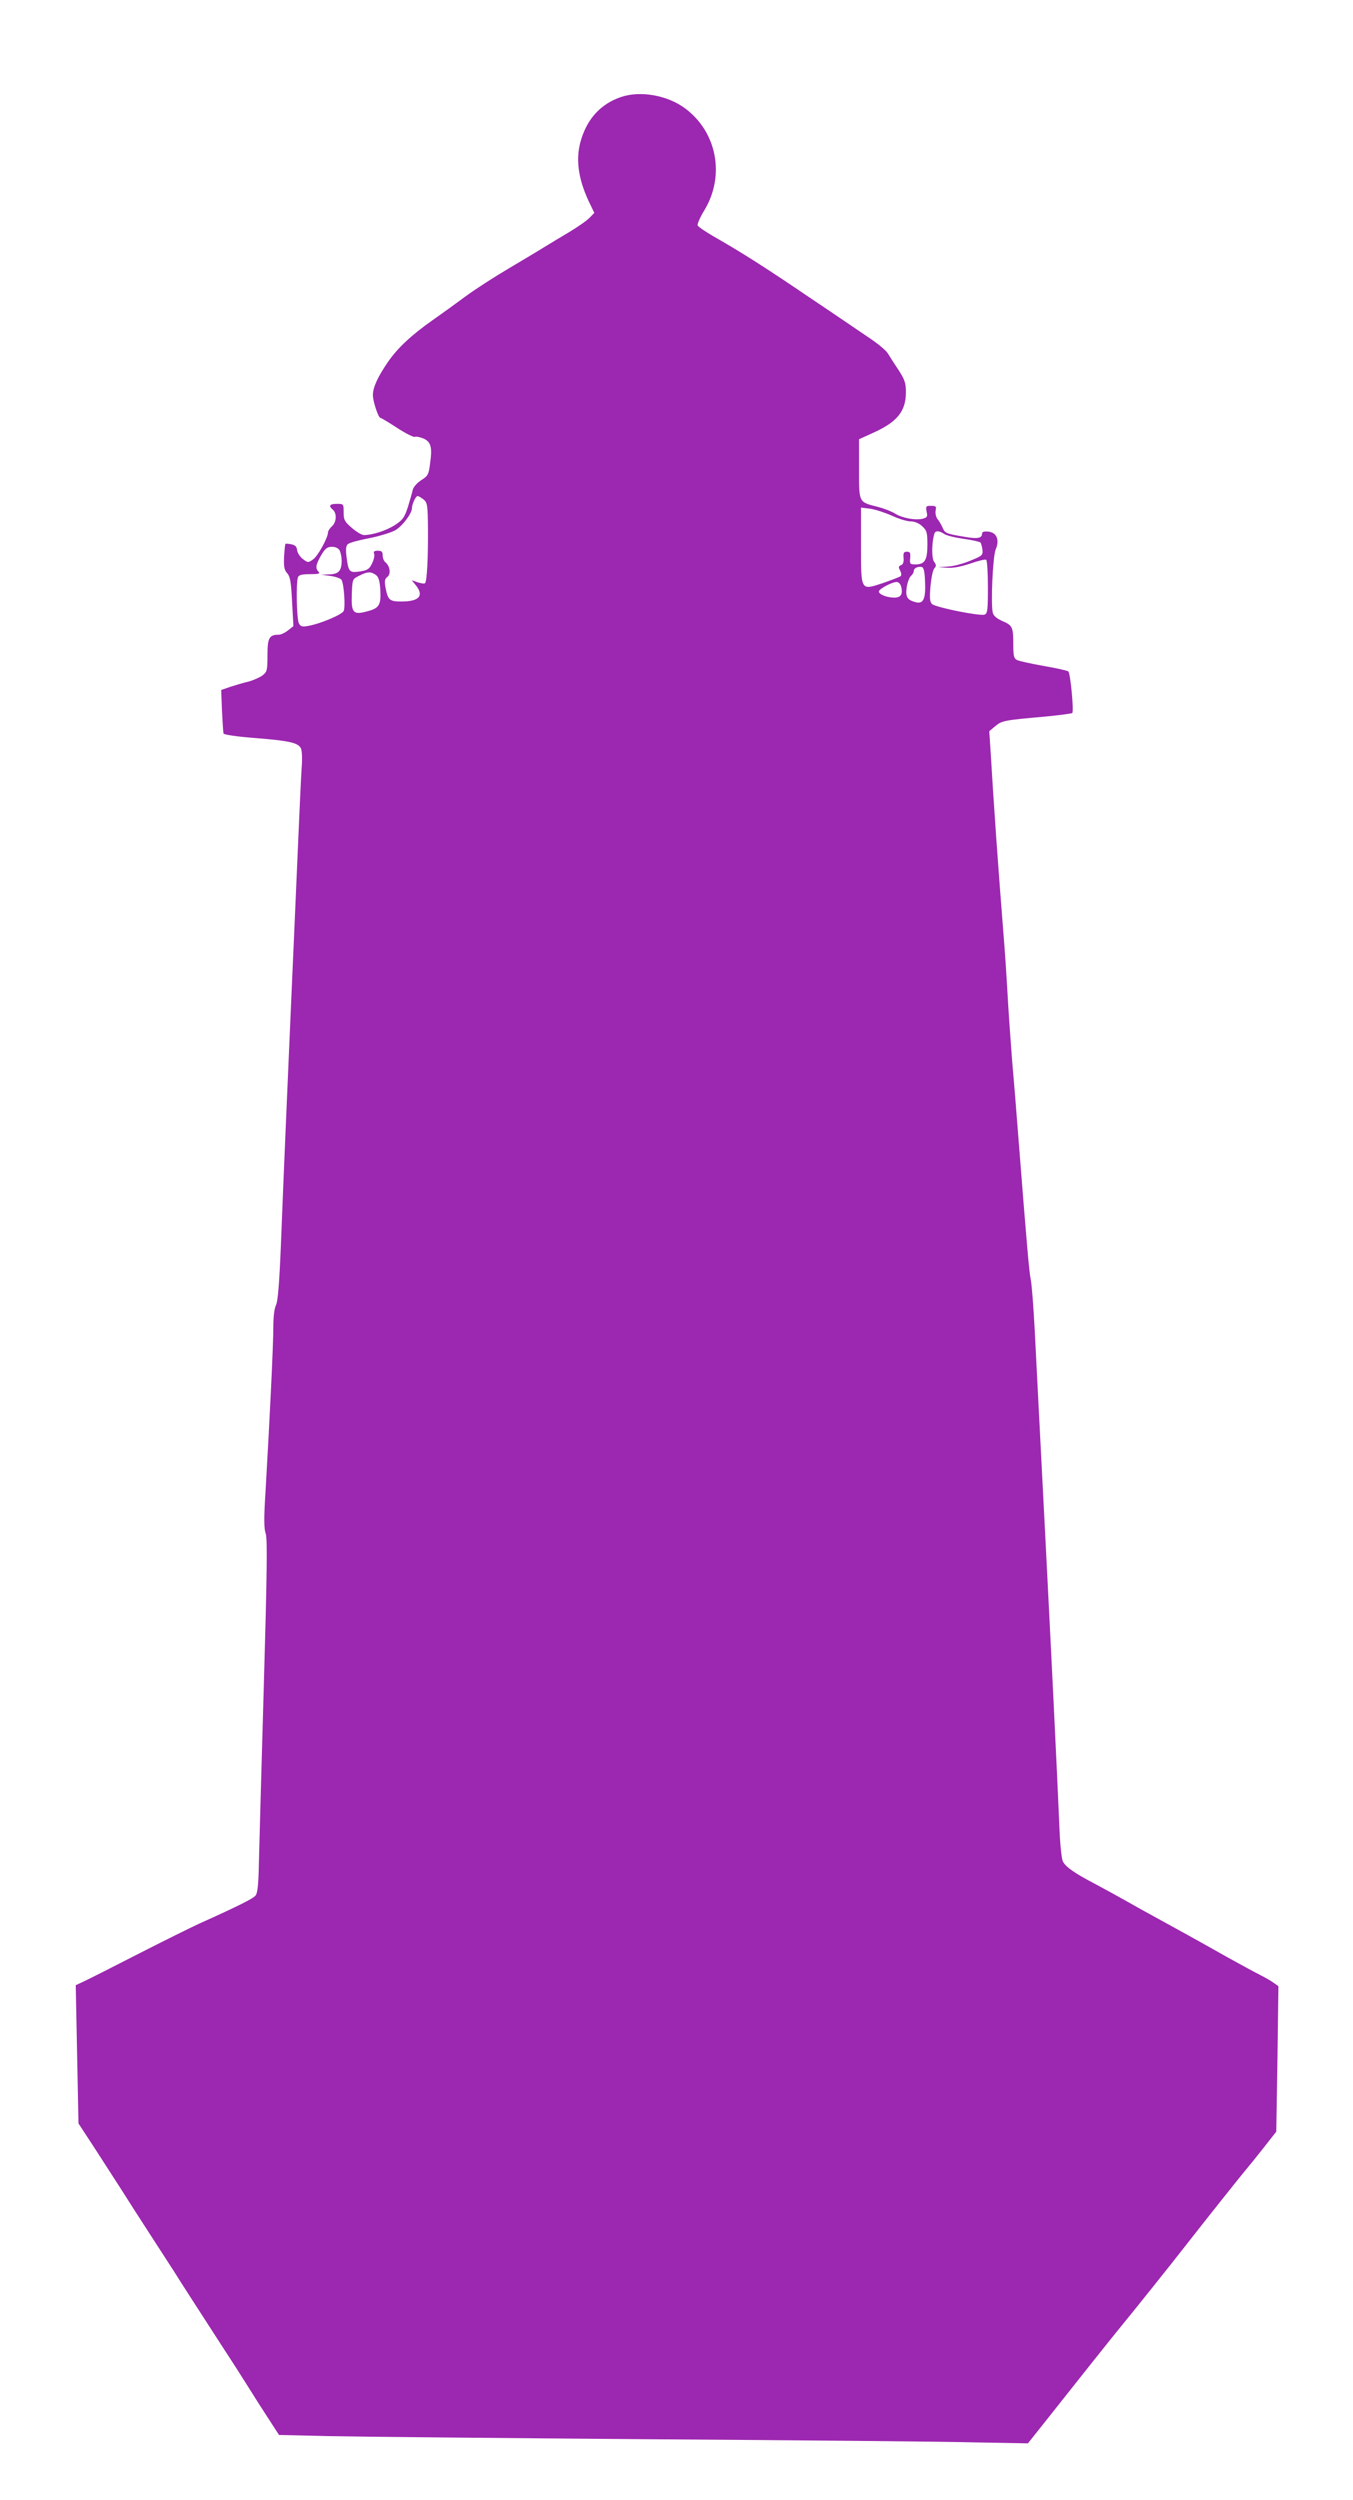 <?xml version="1.0" standalone="no"?>
<!DOCTYPE svg PUBLIC "-//W3C//DTD SVG 20010904//EN"
 "http://www.w3.org/TR/2001/REC-SVG-20010904/DTD/svg10.dtd">
<svg version="1.0" xmlns="http://www.w3.org/2000/svg"
 width="693pt" height="1280pt" viewBox="0 0 693 1280"
 preserveAspectRatio="xMidYMid meet">
<g transform="translate(0,1280) scale(0.1,-0.1)"
fill="#9c27b0" stroke="none">
<path d="M3180 12303 c-99 -34 -167 -105 -201 -210 -33 -98 -20 -203 37 -325
l28 -58 -23 -24 c-13 -14 -60 -47 -105 -74 -44 -26 -103 -62 -131 -79 -27 -17
-108 -65 -180 -108 -71 -42 -171 -106 -221 -143 -50 -37 -126 -92 -169 -122
-107 -75 -180 -143 -229 -215 -52 -76 -76 -129 -76 -168 0 -33 28 -117 39
-117 4 0 42 -23 85 -51 43 -28 83 -48 90 -46 7 3 26 -1 44 -8 39 -17 47 -44
35 -127 -7 -58 -11 -65 -46 -87 -22 -15 -40 -35 -43 -50 -3 -14 -15 -54 -25
-88 -18 -54 -26 -65 -67 -92 -44 -28 -112 -50 -157 -51 -12 0 -40 17 -63 37
-37 32 -42 41 -42 80 0 43 0 43 -35 43 -37 0 -44 -10 -20 -30 21 -18 19 -64
-5 -85 -11 -10 -20 -24 -20 -31 0 -27 -51 -120 -76 -138 -25 -18 -27 -18 -52
1 -15 11 -28 31 -30 45 -2 19 -10 27 -30 31 -15 3 -28 4 -30 2 -2 -2 -5 -32
-7 -67 -2 -50 1 -67 16 -83 15 -17 20 -44 25 -146 l7 -125 -28 -22 c-15 -12
-36 -22 -47 -22 -49 0 -58 -16 -58 -105 0 -77 -2 -85 -25 -103 -13 -10 -46
-25 -72 -32 -26 -6 -69 -19 -94 -27 l-46 -16 4 -106 c3 -58 6 -111 8 -117 2
-6 69 -16 161 -23 177 -14 219 -24 235 -52 6 -12 8 -53 4 -102 -3 -45 -12
-237 -20 -427 -8 -190 -24 -550 -35 -800 -22 -512 -35 -796 -51 -1210 -8 -201
-16 -293 -25 -312 -9 -17 -14 -61 -14 -115 0 -84 -17 -445 -40 -841 -9 -138
-8 -190 1 -215 9 -26 7 -197 -10 -788 -12 -414 -23 -820 -25 -901 -2 -108 -7
-152 -17 -164 -13 -16 -93 -56 -289 -144 -41 -19 -181 -88 -310 -154 -129 -66
-255 -130 -279 -141 l-43 -20 7 -354 7 -354 87 -133 c47 -73 108 -168 136
-211 27 -43 91 -143 143 -223 52 -80 106 -164 121 -187 33 -53 133 -208 245
-381 48 -73 110 -170 138 -215 28 -45 75 -119 104 -163 l53 -82 253 -6 c139
-3 878 -10 1643 -16 765 -5 1514 -12 1665 -16 l275 -5 105 132 c58 73 159 201
226 285 67 84 134 168 150 187 33 39 266 330 334 418 85 109 264 334 294 370
17 20 61 74 97 120 l66 84 6 373 5 372 -27 19 c-14 10 -44 27 -66 38 -22 11
-98 52 -170 92 -136 77 -279 156 -380 211 -33 18 -96 53 -140 78 -44 25 -114
63 -155 85 -104 54 -153 88 -166 116 -7 13 -15 94 -18 180 -13 302 -37 803
-76 1561 -22 421 -44 860 -50 975 -6 116 -15 233 -20 260 -9 46 -18 145 -65
745 -8 107 -22 278 -31 380 -8 102 -19 259 -24 350 -5 91 -14 224 -20 295 -27
339 -51 676 -66 935 l-7 106 31 26 c34 28 43 30 257 49 72 7 133 15 137 18 9
8 -9 202 -20 213 -4 4 -61 17 -126 28 -66 12 -127 25 -138 31 -15 8 -18 22
-18 79 0 89 -4 98 -56 120 -29 13 -45 27 -49 42 -11 45 0 291 15 325 21 48 5
87 -38 91 -23 2 -32 -1 -32 -11 0 -23 -25 -27 -87 -16 -98 16 -103 19 -115 47
-7 15 -18 35 -26 44 -8 10 -12 29 -10 43 5 22 2 25 -23 25 -26 0 -28 -2 -23
-30 6 -25 3 -30 -20 -36 -37 -9 -104 3 -141 26 -17 11 -56 26 -86 34 -104 27
-99 16 -99 209 l0 138 66 30 c129 57 174 112 174 211 0 47 -6 64 -38 114 -22
32 -46 71 -55 85 -8 14 -49 48 -89 75 -40 27 -176 120 -303 205 -230 156 -350
233 -499 318 -43 25 -80 50 -83 57 -2 7 13 42 35 78 107 177 64 401 -100 522
-91 67 -230 91 -328 57z m-1011 -2060 c20 -17 22 -28 23 -153 1 -145 -5 -267
-15 -276 -3 -4 -20 -1 -37 4 l-31 11 21 -26 c43 -54 17 -83 -74 -83 -62 0 -69
7 -82 74 -5 31 -3 42 10 52 19 14 14 55 -10 75 -8 6 -14 22 -14 35 0 19 -5 24
-25 24 -18 0 -23 -4 -19 -15 4 -8 -1 -31 -10 -49 -14 -30 -23 -36 -62 -42 -55
-8 -59 -3 -69 74 -5 40 -3 58 7 66 7 7 56 20 108 30 52 10 113 29 135 41 36
21 85 86 85 113 0 20 19 62 29 62 5 0 18 -8 30 -17z m2400 -84 c35 -16 78 -29
96 -29 20 0 42 -9 59 -25 23 -22 26 -31 26 -94 0 -79 -13 -101 -61 -101 -28 0
-30 2 -27 33 2 26 0 32 -17 32 -16 0 -19 -6 -17 -31 2 -22 -2 -33 -13 -38 -13
-5 -14 -10 -5 -27 7 -12 8 -25 3 -29 -4 -4 -46 -20 -92 -36 -114 -37 -111 -43
-111 199 l0 188 48 -6 c26 -4 76 -20 111 -36z m267 -93 c11 -8 56 -19 99 -25
44 -6 83 -15 87 -19 3 -4 8 -20 10 -37 3 -28 -1 -31 -62 -56 -36 -15 -87 -29
-115 -30 l-50 -3 45 -3 c30 -3 70 5 119 21 40 14 77 23 82 20 5 -3 9 -66 9
-140 0 -116 -2 -136 -17 -141 -23 -9 -251 37 -269 54 -12 12 -13 31 -8 92 4
42 12 83 20 91 10 12 10 18 -2 34 -13 18 -12 100 2 144 5 16 25 15 50 -2z
m-3096 -85 c5 -11 10 -34 10 -51 0 -52 -15 -70 -63 -71 l-42 -2 48 -6 c27 -4
52 -13 56 -20 13 -20 21 -142 11 -160 -10 -19 -122 -66 -182 -76 -30 -6 -38
-3 -47 13 -12 22 -15 209 -5 236 5 12 20 16 62 16 44 0 53 3 44 12 -18 18 -15
36 13 85 21 35 31 43 55 43 19 0 33 -7 40 -19z m2998 -158 c4 -89 -8 -116 -46
-107 -45 11 -55 27 -48 77 4 25 14 51 21 57 8 7 15 18 15 25 0 15 18 25 40 22
11 -2 16 -19 18 -74z m-2813 33 c14 -10 20 -29 23 -77 4 -78 -6 -94 -70 -110
-69 -19 -80 -6 -76 90 3 76 3 76 38 93 42 22 60 22 85 4z m2691 -61 c9 -38 -2
-55 -35 -55 -41 0 -83 18 -79 33 5 14 66 46 90 47 11 0 20 -10 24 -25z"/>
</g>
</svg>
